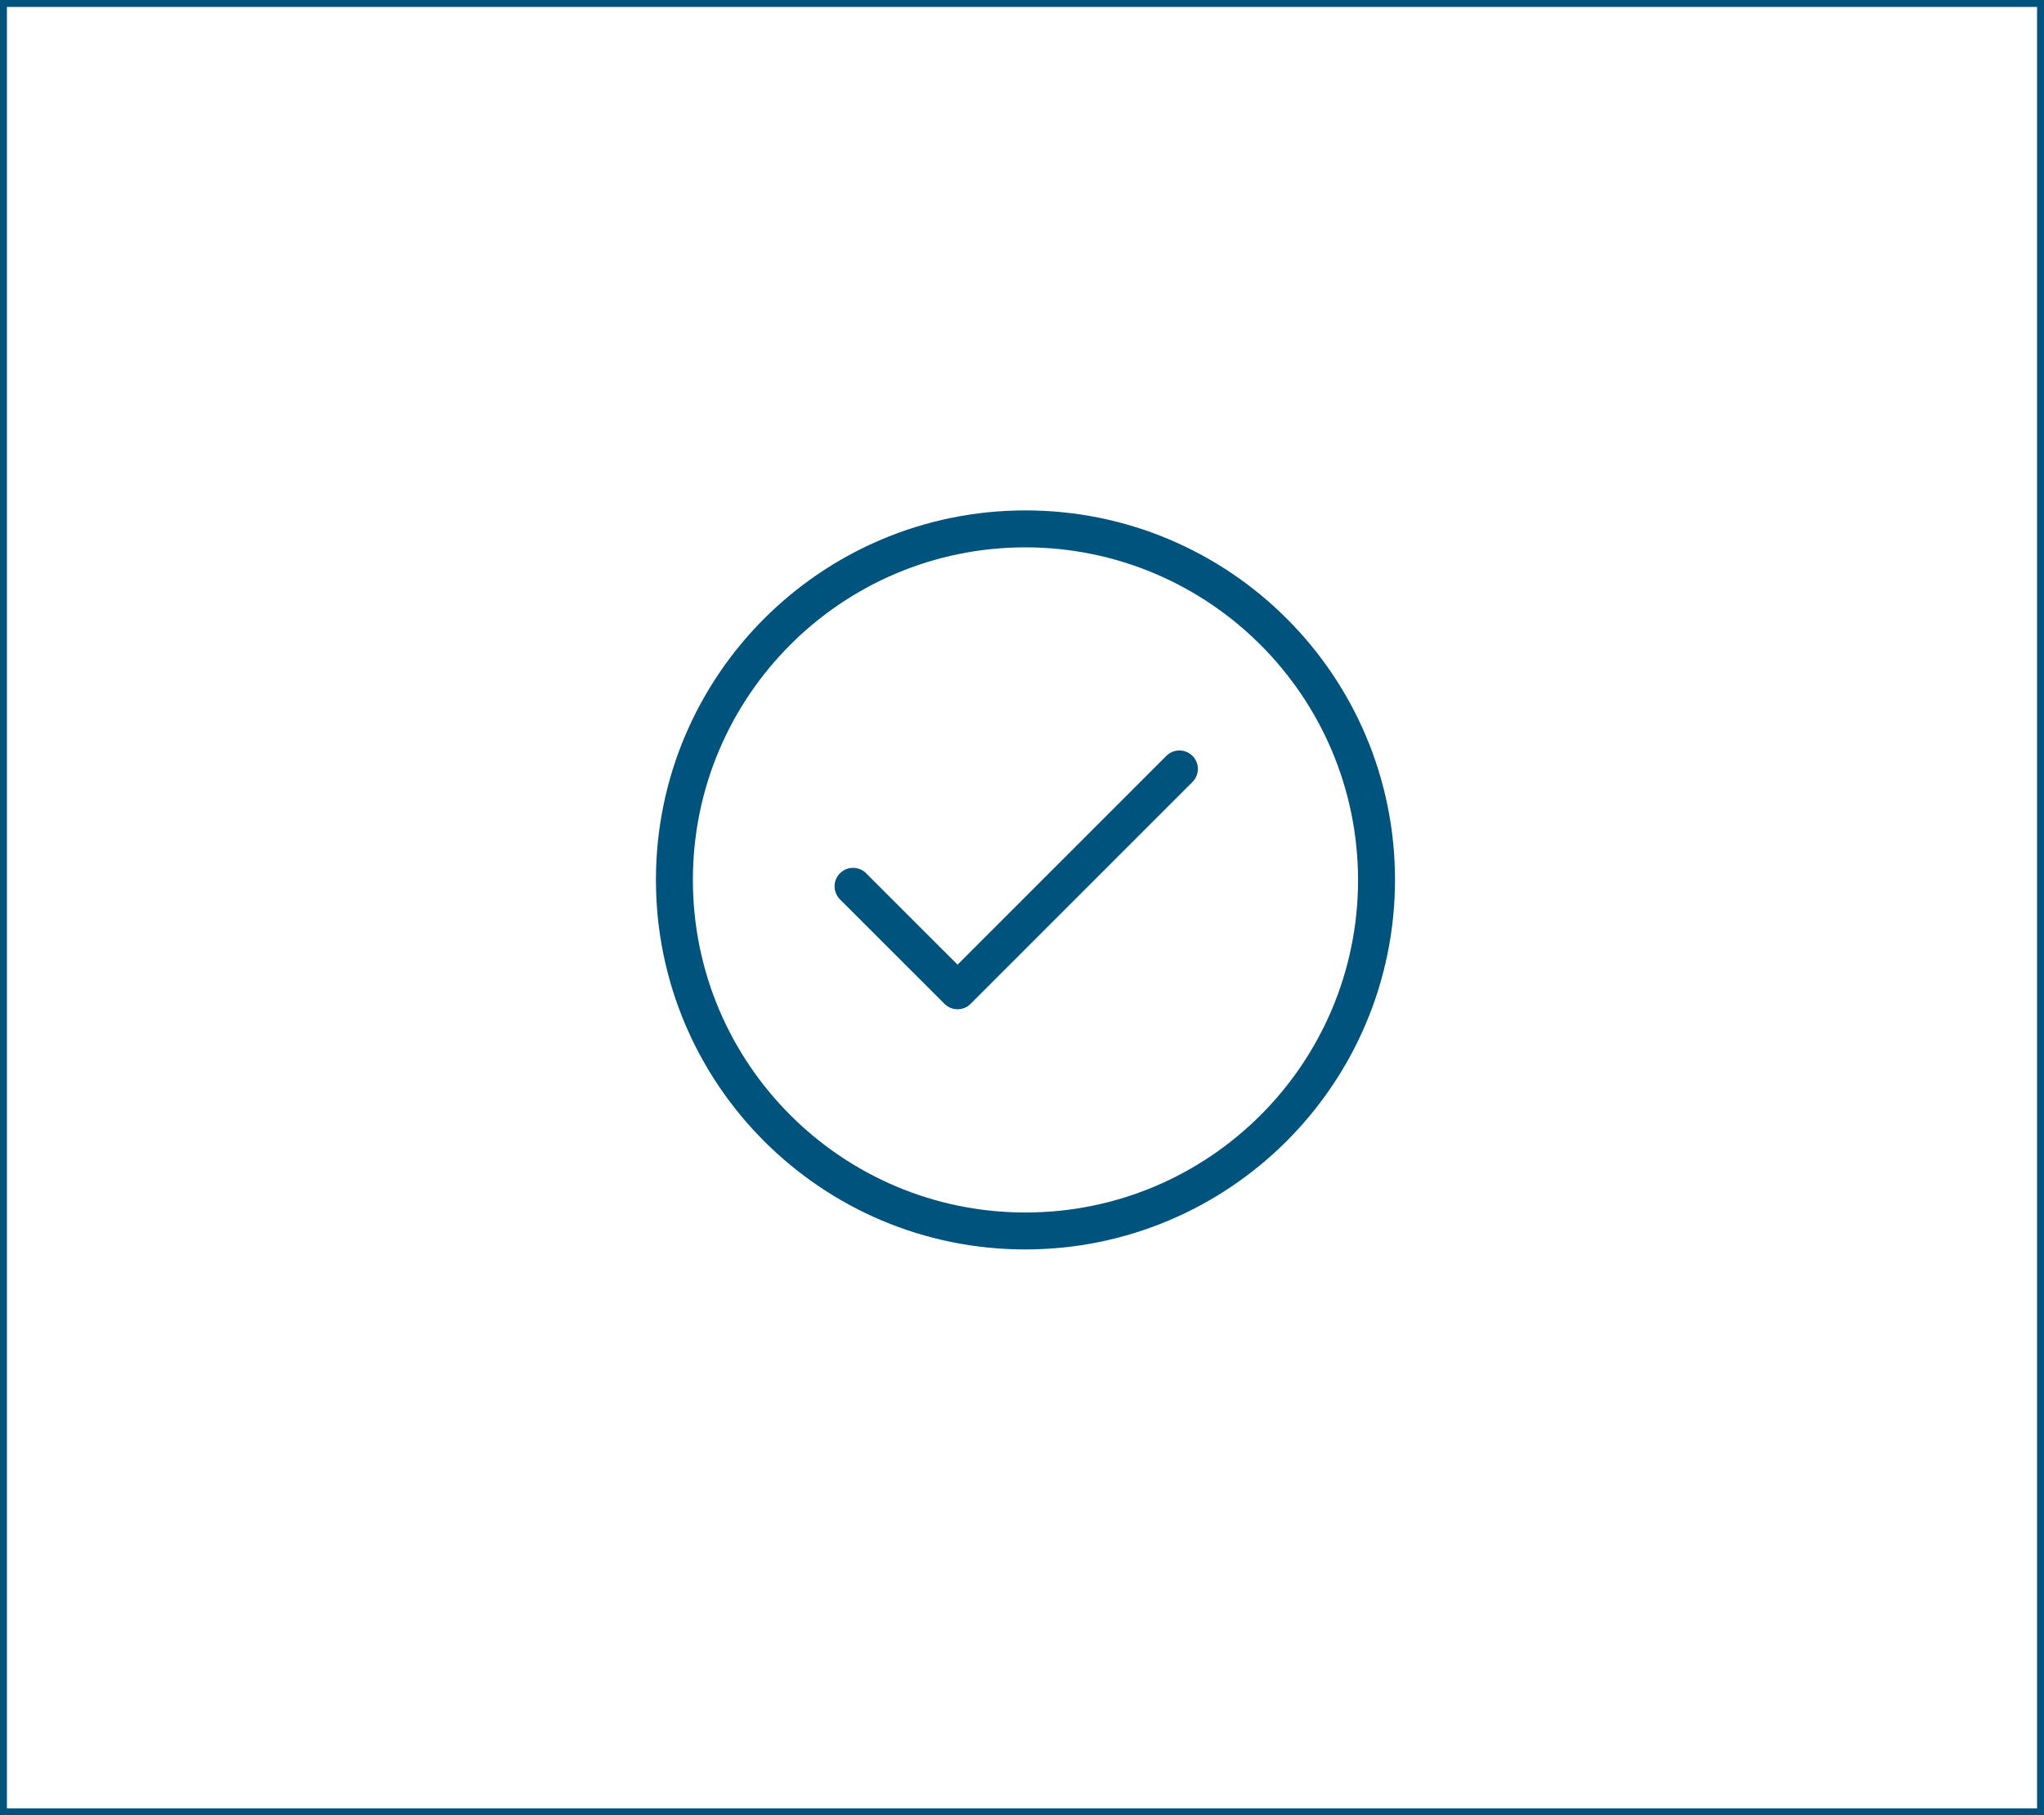 <svg width="295" height="262" viewBox="0 0 295 262" fill="none" xmlns="http://www.w3.org/2000/svg">
<rect x="0" y="0" width="295" height="262" fill="#808080" stroke="none"/>
<rect x="0.5" y="0.5" width="294" height="261" fill="white" stroke="#00537C"/>
<path d="M168.313 109.115L138.199 139.229L125.022 126.058C125.009 126.045 124.997 126.032 124.984 126.02C123.932 124.989 122.244 125.006 121.213 126.058C120.182 127.11 120.2 128.798 121.251 129.828L136.314 144.886C136.813 145.387 137.492 145.668 138.199 145.667C138.907 145.668 139.585 145.387 140.084 144.886L172.084 112.886C172.097 112.873 172.11 112.861 172.122 112.848C173.153 111.796 173.136 110.108 172.084 109.077C171.033 108.046 169.344 108.063 168.313 109.115ZM148.001 73.667C118.546 73.667 94.668 97.545 94.668 127C94.668 156.455 118.546 180.334 148.001 180.334C177.442 180.299 201.3 156.441 201.335 127C201.335 97.545 177.456 73.667 148.001 73.667ZM148.001 175C121.492 175 100.001 153.51 100.001 127C100.001 100.491 121.492 79 148.001 79C174.499 79.029 195.972 100.503 196.001 127C196.001 153.51 174.511 175 148.001 175Z" fill="#00537C"/>
</svg>
